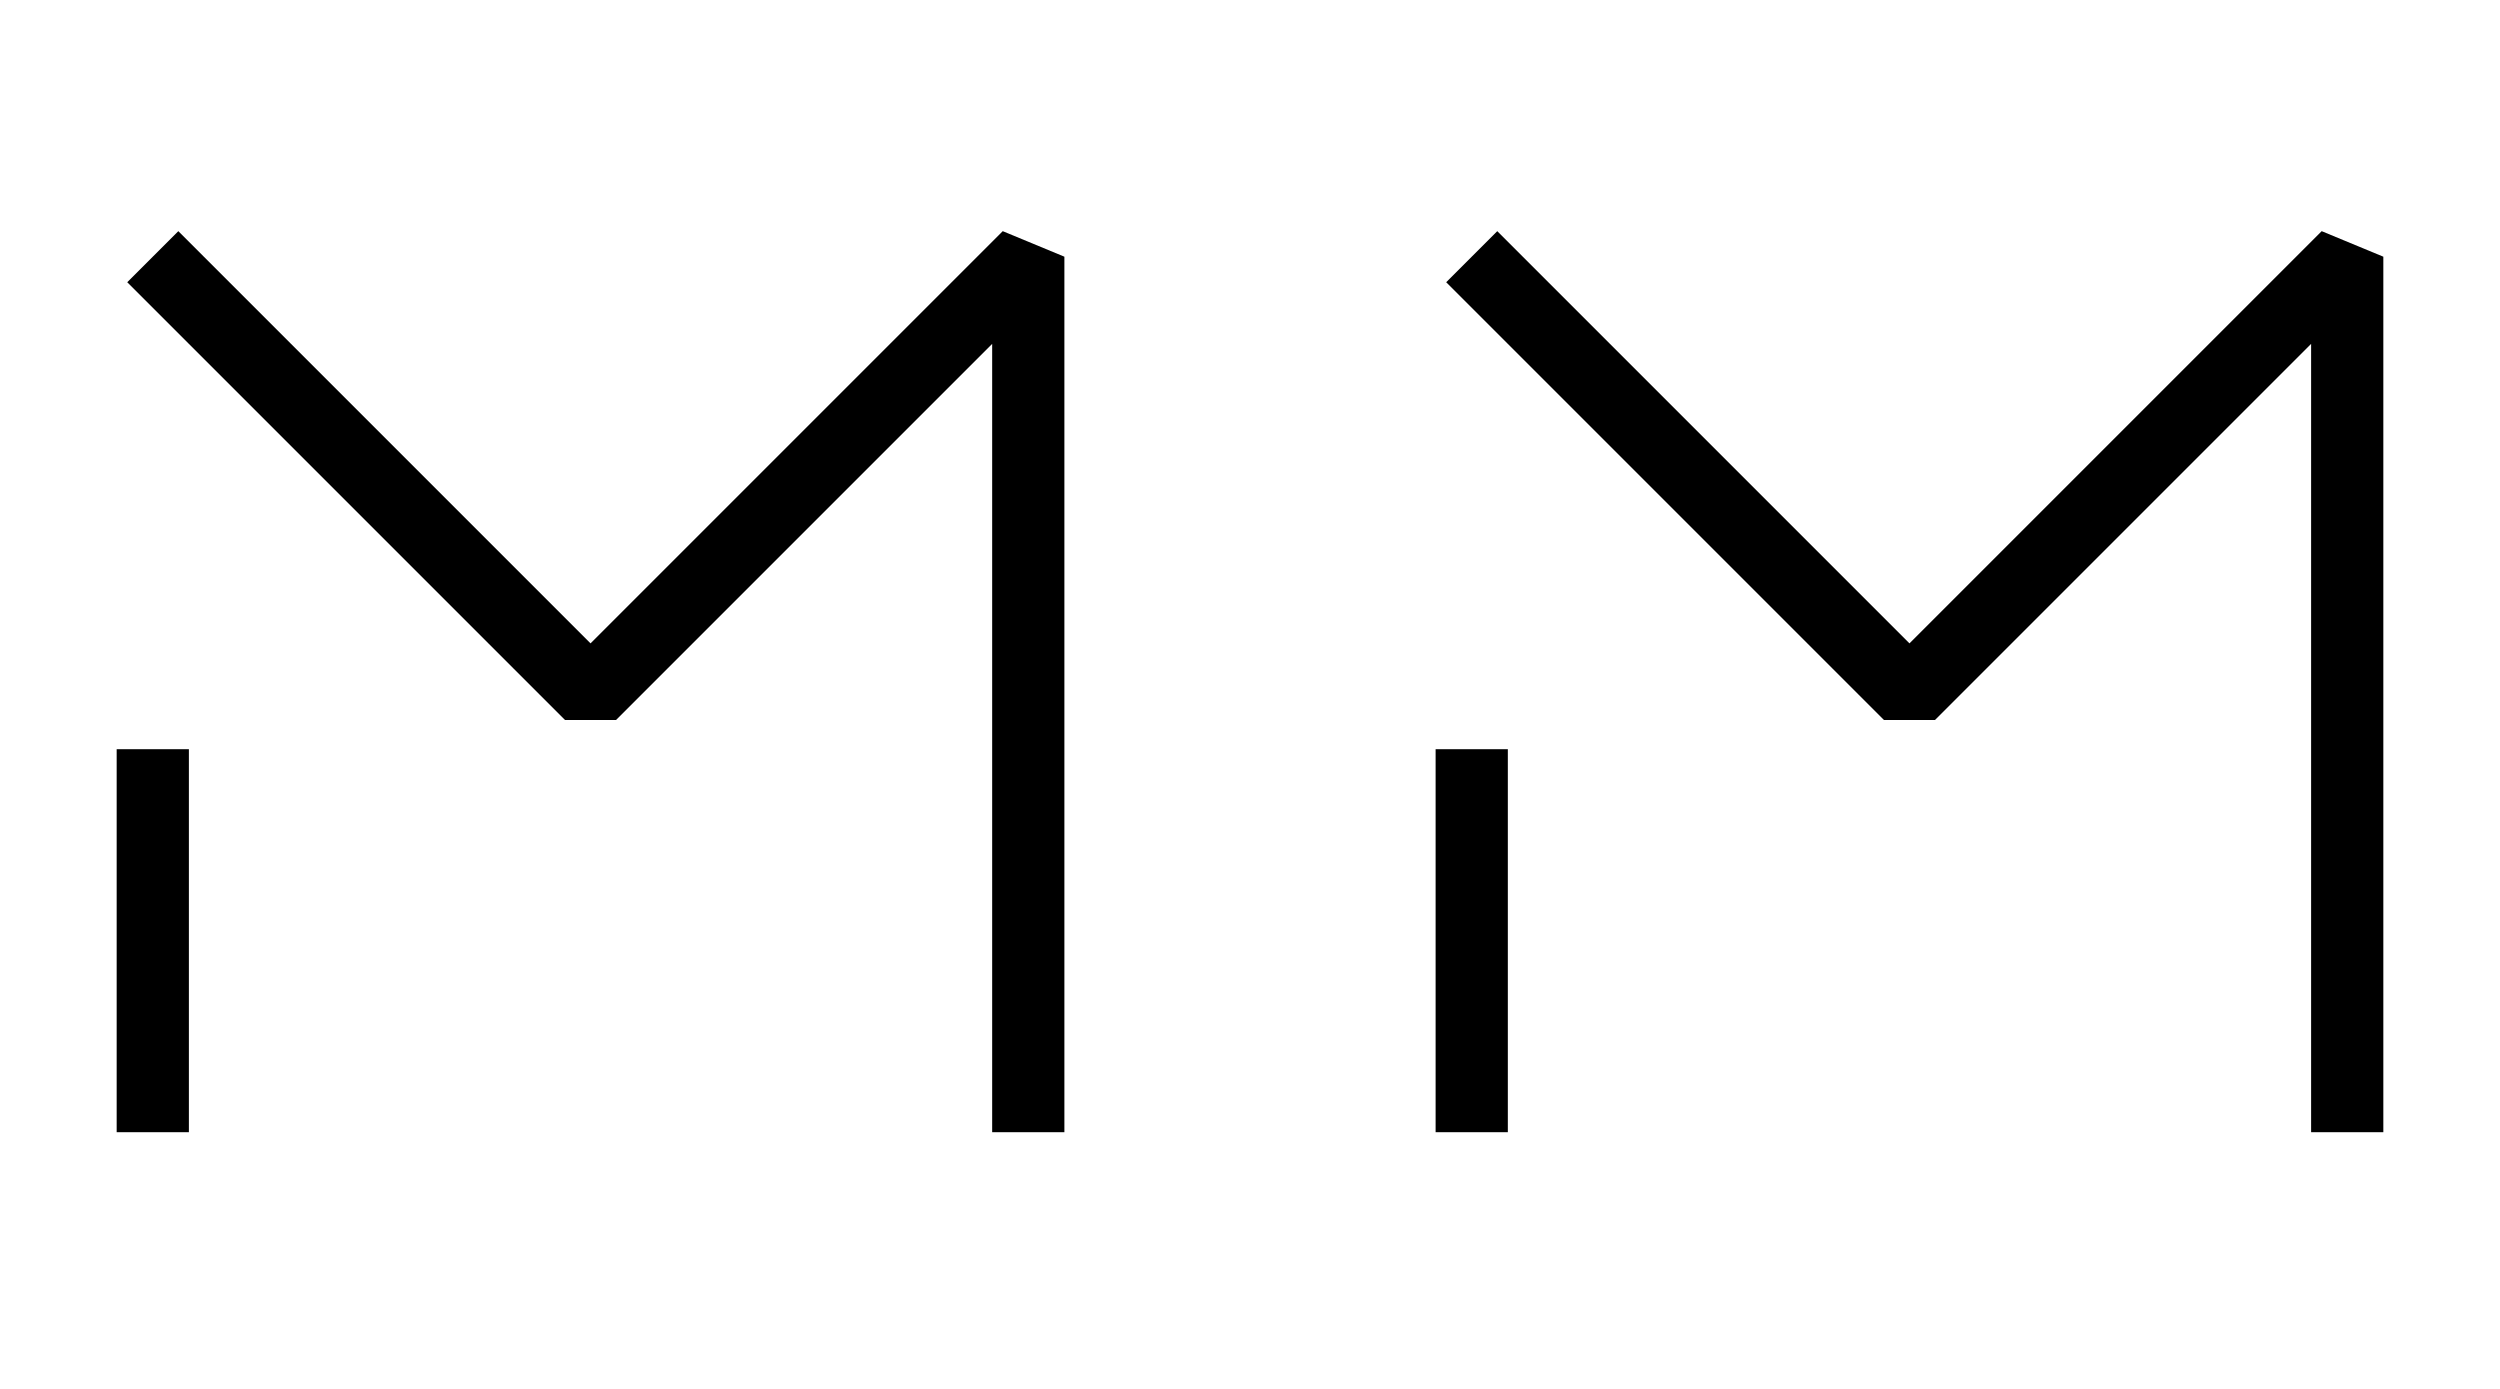 <?xml version="1.0" encoding="utf-8"?>
<!-- Generator: Adobe Illustrator 16.0.0, SVG Export Plug-In . SVG Version: 6.00 Build 0)  -->
<!DOCTYPE svg PUBLIC "-//W3C//DTD SVG 1.1//EN" "http://www.w3.org/Graphics/SVG/1.1/DTD/svg11.dtd">
<svg version="1.1" id="Layer_1" xmlns="http://www.w3.org/2000/svg" xmlns:xlink="http://www.w3.org/1999/xlink" x="0px" y="0px"
	 width="90px" height="50px" viewBox="0 0 90 50" enable-background="new 0 0 90 50" xml:space="preserve">
<path fill="none" stroke="#000000" stroke-width="2.6" stroke-linejoin="bevel" stroke-miterlimit="10" d="M84.5,40.759V9.241
	L68.741,25L52.982,9.241"/>
<path fill="none" stroke="#000000" stroke-width="2.6" stroke-linejoin="bevel" stroke-miterlimit="10" d="M52.982,26.97v13.789"/>
<path fill="none" stroke="#000000" stroke-width="2.6" stroke-linejoin="bevel" stroke-miterlimit="10" d="M37.018,40.759V9.241
	L21.259,25L5.5,9.241"/>
<path fill="none" stroke="#000000" stroke-width="2.6" stroke-linejoin="bevel" stroke-miterlimit="10" d="M5.5,26.97v13.789"/>
</svg>
